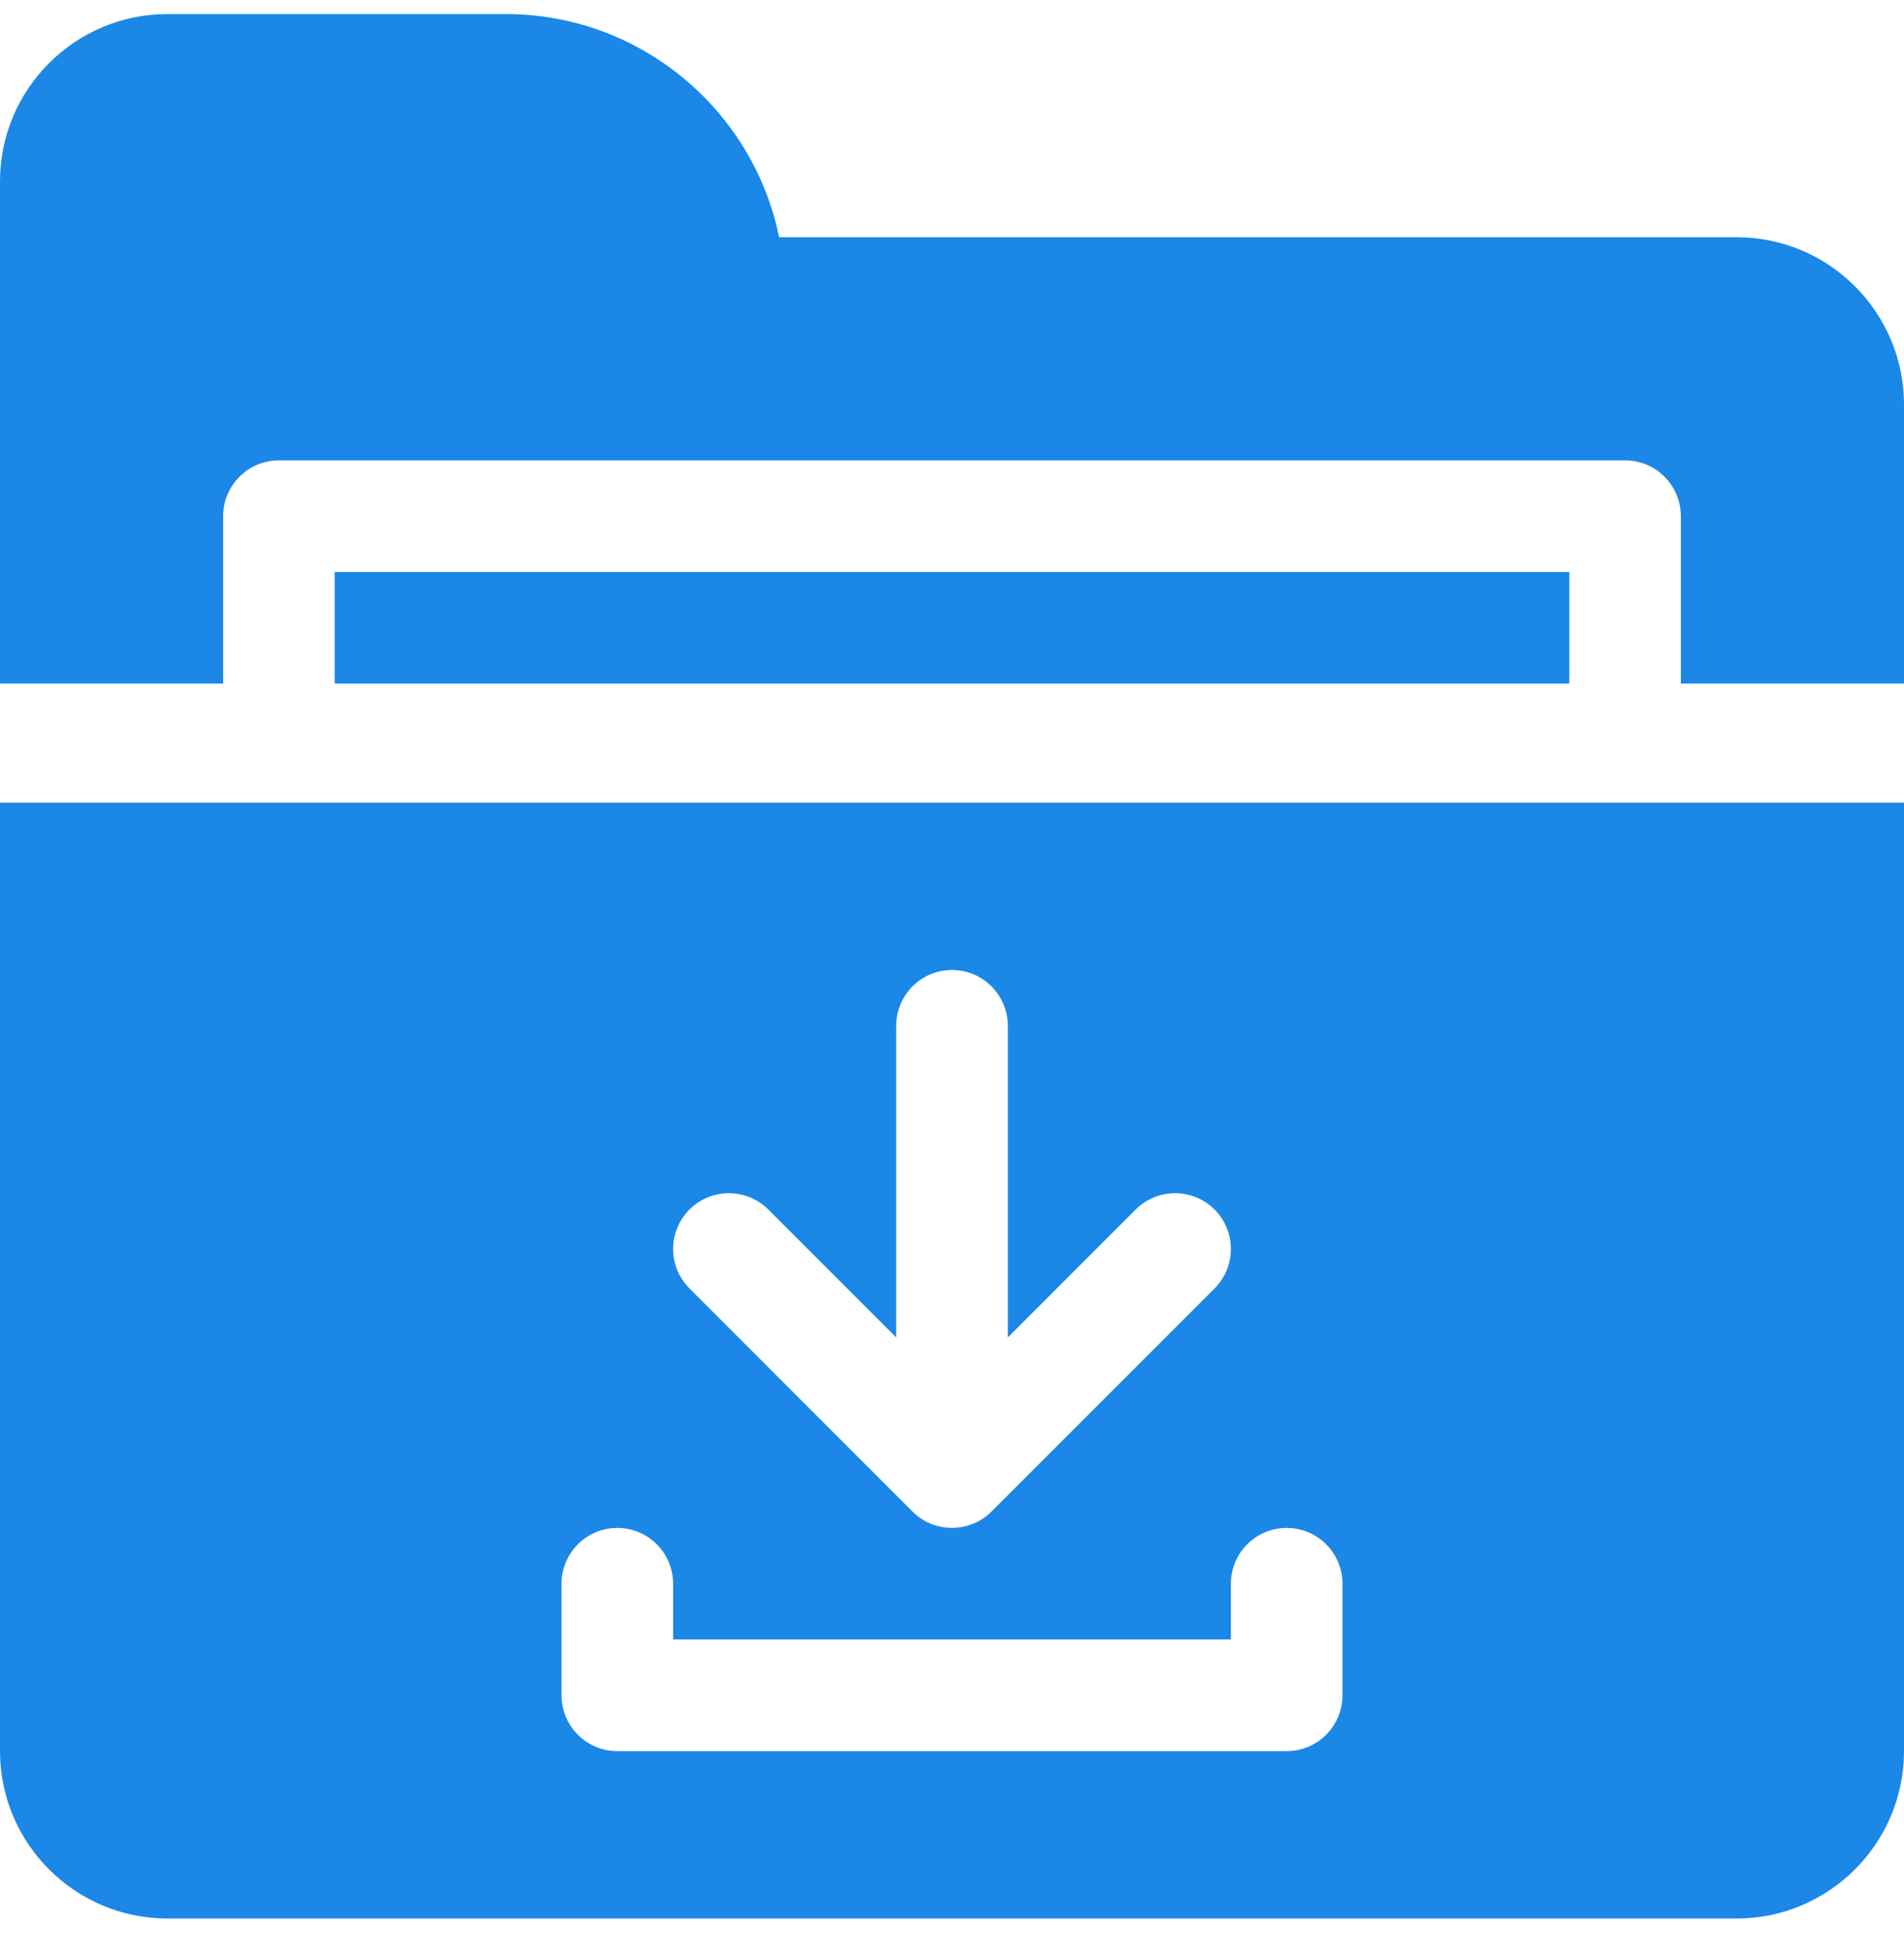 <svg xmlns="http://www.w3.org/2000/svg" width="36" height="37" viewBox="0 0 36 37" fill="none"><g clip-path="url(#clip0_23209_25546)"><path d="M6.328 10.812H29.672V12.922H6.328V10.812Z" fill="#1B87E7"></path><path d="M4.219 12.922V9.758C4.219 9.175 4.69 8.703 5.273 8.703H30.727C31.309 8.703 31.781 9.175 31.781 9.758V12.922H36V7.648C36 5.904 34.581 4.484 32.836 4.484H14.731C14.241 2.08 12.109 0.266 9.562 0.266H3.164C1.419 0.266 0 1.685 0 3.43V12.922H4.219Z" fill="#1B87E7"></path><path d="M0 15.172V33.102C0 34.846 1.419 36.266 3.164 36.266H32.836C34.581 36.266 36 34.846 36 33.102V15.172H0ZM13.036 22.864C13.447 22.452 14.115 22.452 14.527 22.864L16.945 25.282V19.391C16.945 18.808 17.417 18.336 18 18.336C18.583 18.336 19.055 18.808 19.055 19.391V25.282L21.473 22.864C21.885 22.452 22.552 22.452 22.965 22.864C23.376 23.276 23.376 23.943 22.965 24.355L18.747 28.573C18.342 28.979 17.67 28.991 17.253 28.573L13.036 24.355C12.624 23.943 12.624 23.276 13.036 22.864ZM25.383 32.047C25.383 32.63 24.911 33.102 24.328 33.102H11.672C11.089 33.102 10.617 32.63 10.617 32.047V29.938C10.617 29.355 11.089 28.883 11.672 28.883C12.255 28.883 12.727 29.355 12.727 29.938V30.992H23.273V29.938C23.273 29.355 23.745 28.883 24.328 28.883C24.911 28.883 25.383 29.355 25.383 29.938V32.047Z" fill="#1B87E7"></path></g><defs><clipPath id="clip0_23209_25546"><rect width="36" height="36" fill="white" transform="translate(0 0.266)"></rect></clipPath></defs></svg>